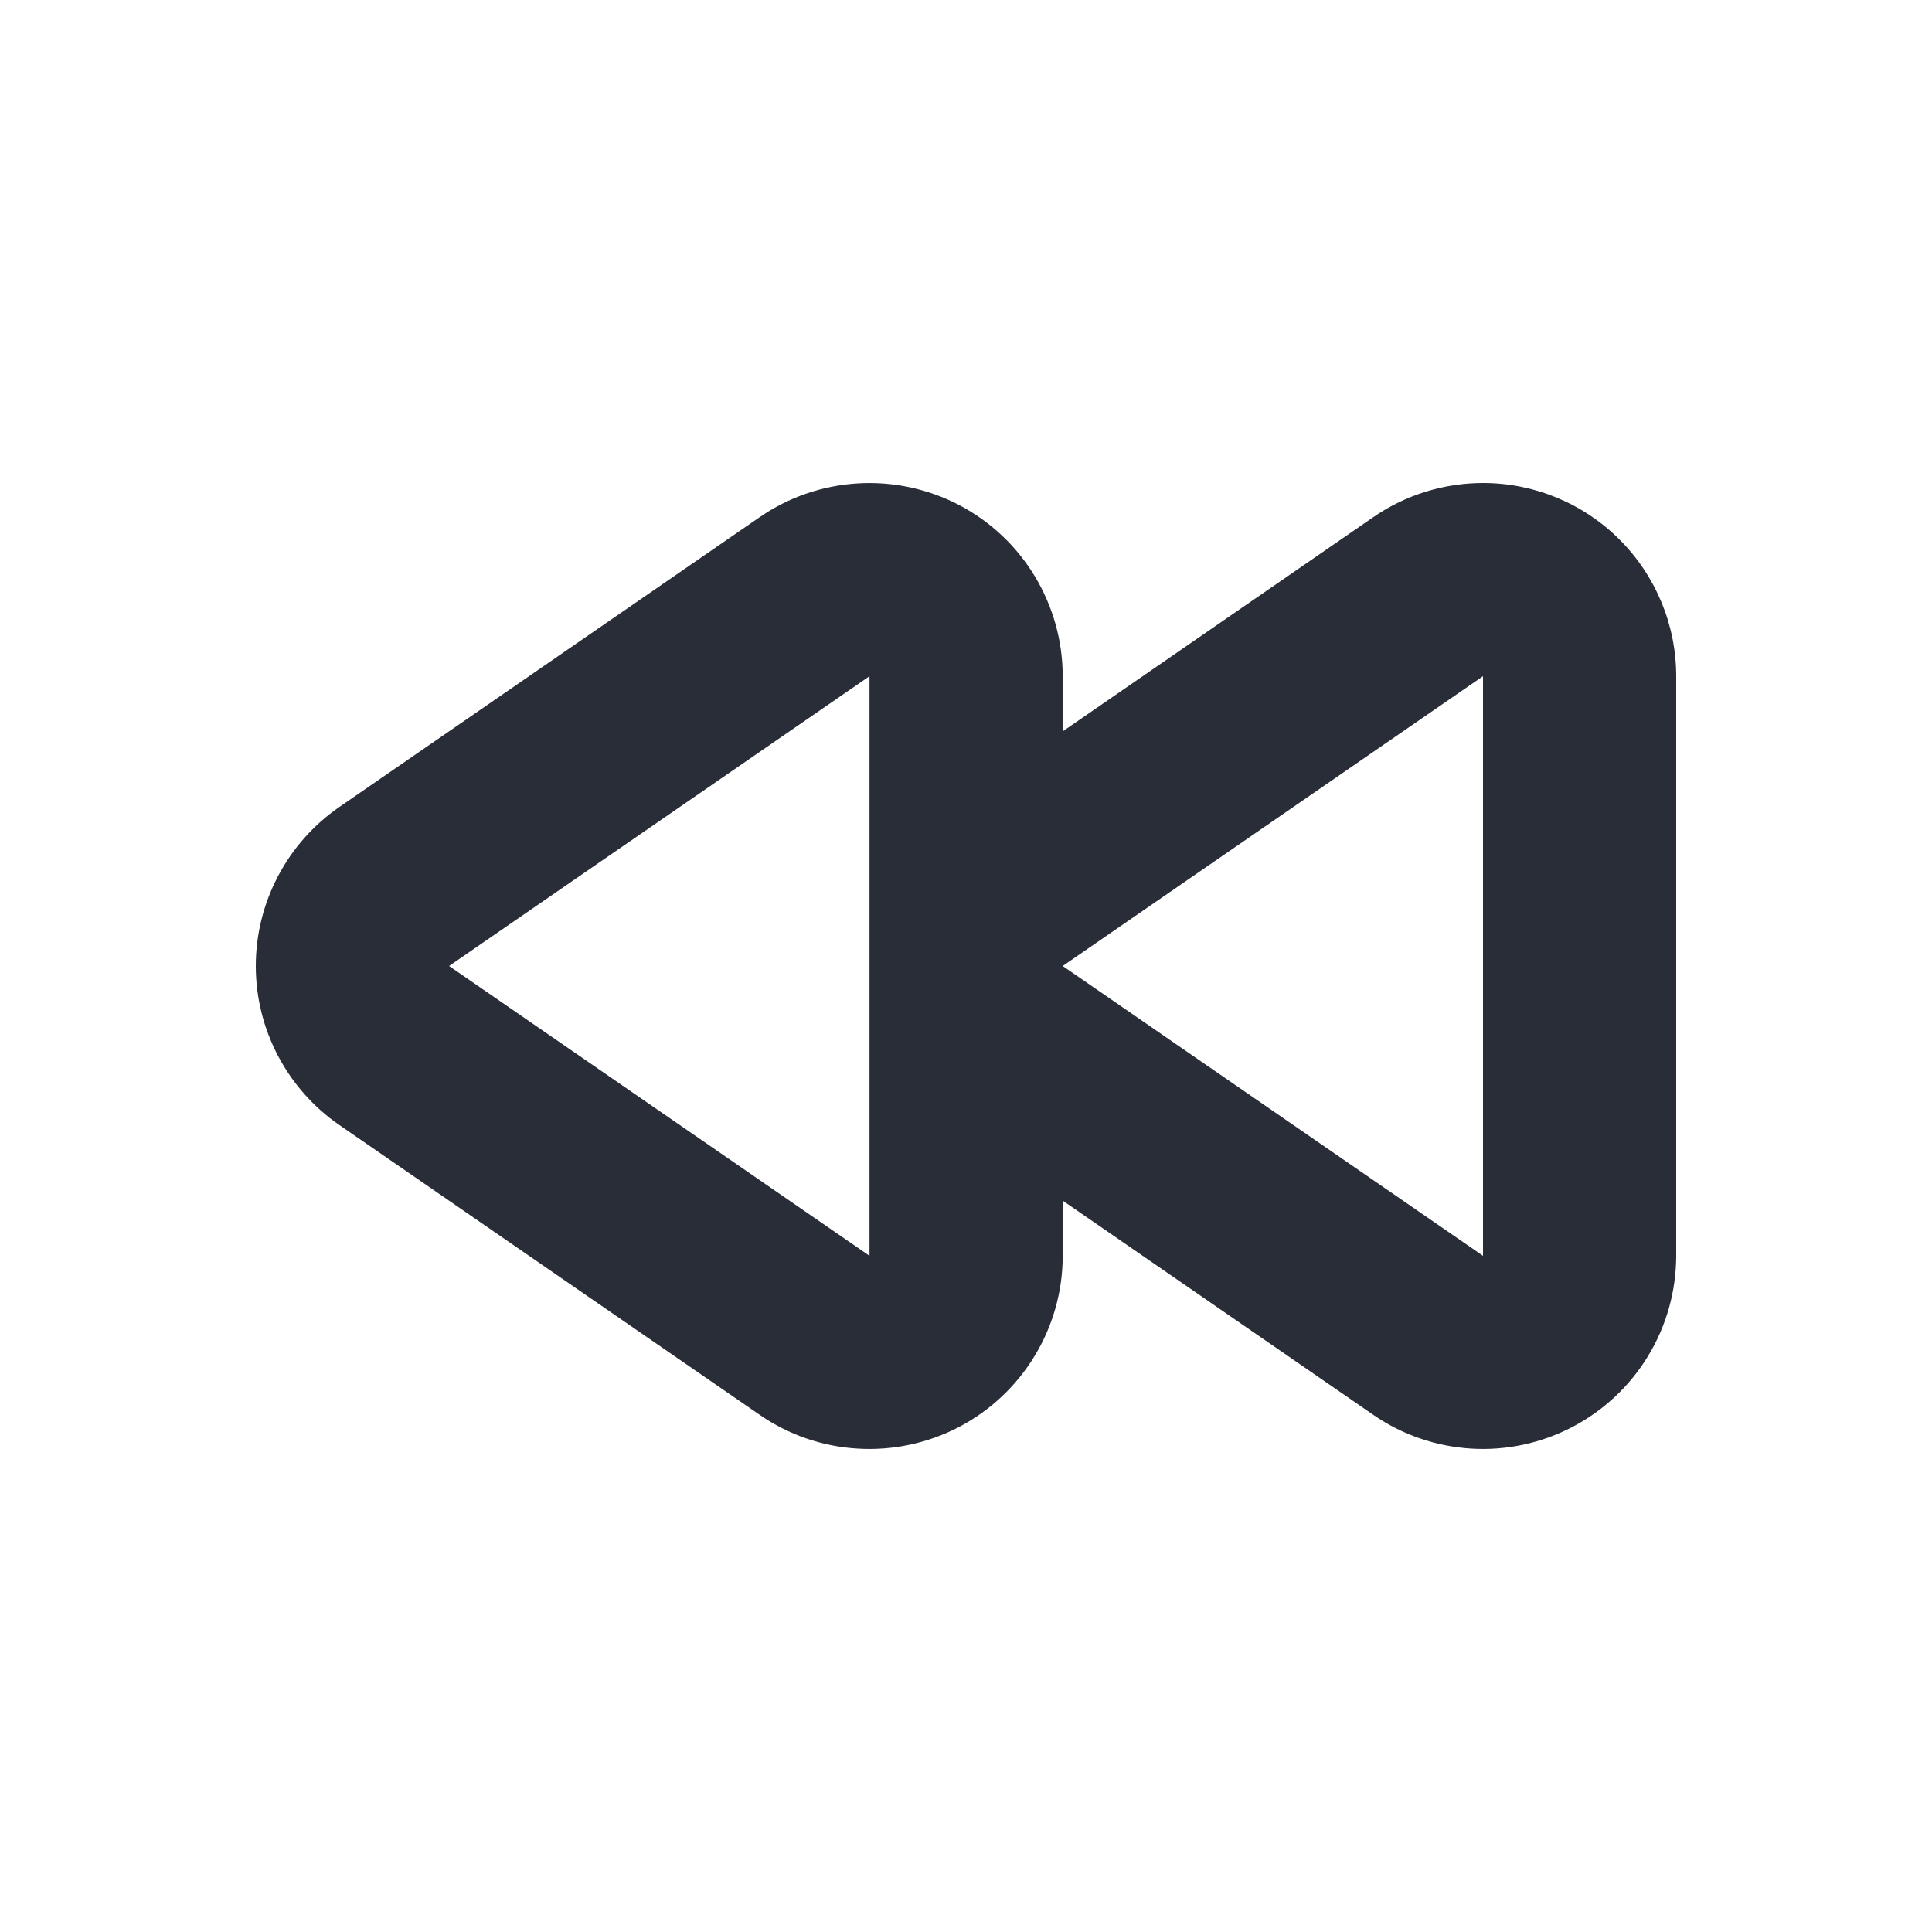 <svg width="20" height="20" viewBox="0 0 20 20" fill="none" xmlns="http://www.w3.org/2000/svg">
<g clip-path="url(#clip0_7823_56952)">
<path fill-rule="evenodd" clip-rule="evenodd" d="M15.353 5C15.883 5 16.391 5.211 16.766 5.586C17.141 5.961 17.352 6.47 17.352 7V13C17.351 13.364 17.252 13.722 17.063 14.034C16.874 14.346 16.604 14.6 16.281 14.77C15.959 14.939 15.596 15.018 15.232 14.996C14.868 14.974 14.517 14.854 14.217 14.647L11.001 12.429V13C11.001 13.365 10.901 13.722 10.712 14.034C10.523 14.347 10.253 14.601 9.93 14.771C9.607 14.94 9.244 15.018 8.88 14.996C8.516 14.975 8.165 14.854 7.865 14.647L3.514 11.647C3.247 11.463 3.029 11.217 2.878 10.93C2.727 10.643 2.648 10.324 2.648 10C2.648 9.676 2.727 9.357 2.878 9.07C3.029 8.783 3.247 8.537 3.514 8.353L7.865 5.353C8.165 5.146 8.516 5.026 8.88 5.004C9.244 4.982 9.608 5.06 9.931 5.229C10.254 5.399 10.524 5.653 10.712 5.965C10.901 6.278 11.001 6.635 11.001 7V7.571L14.217 5.353C14.557 5.119 14.954 5 15.353 5ZM9.001 7L4.649 10L9.001 13V7ZM15.352 7L11.001 10L15.352 13V7Z" fill="#282D37"/>
</g>
<defs>
<clipPath id="clip0_7823_56952">
<rect width="20" height="20" fill="white"/>
</clipPath>
</defs>
</svg>
